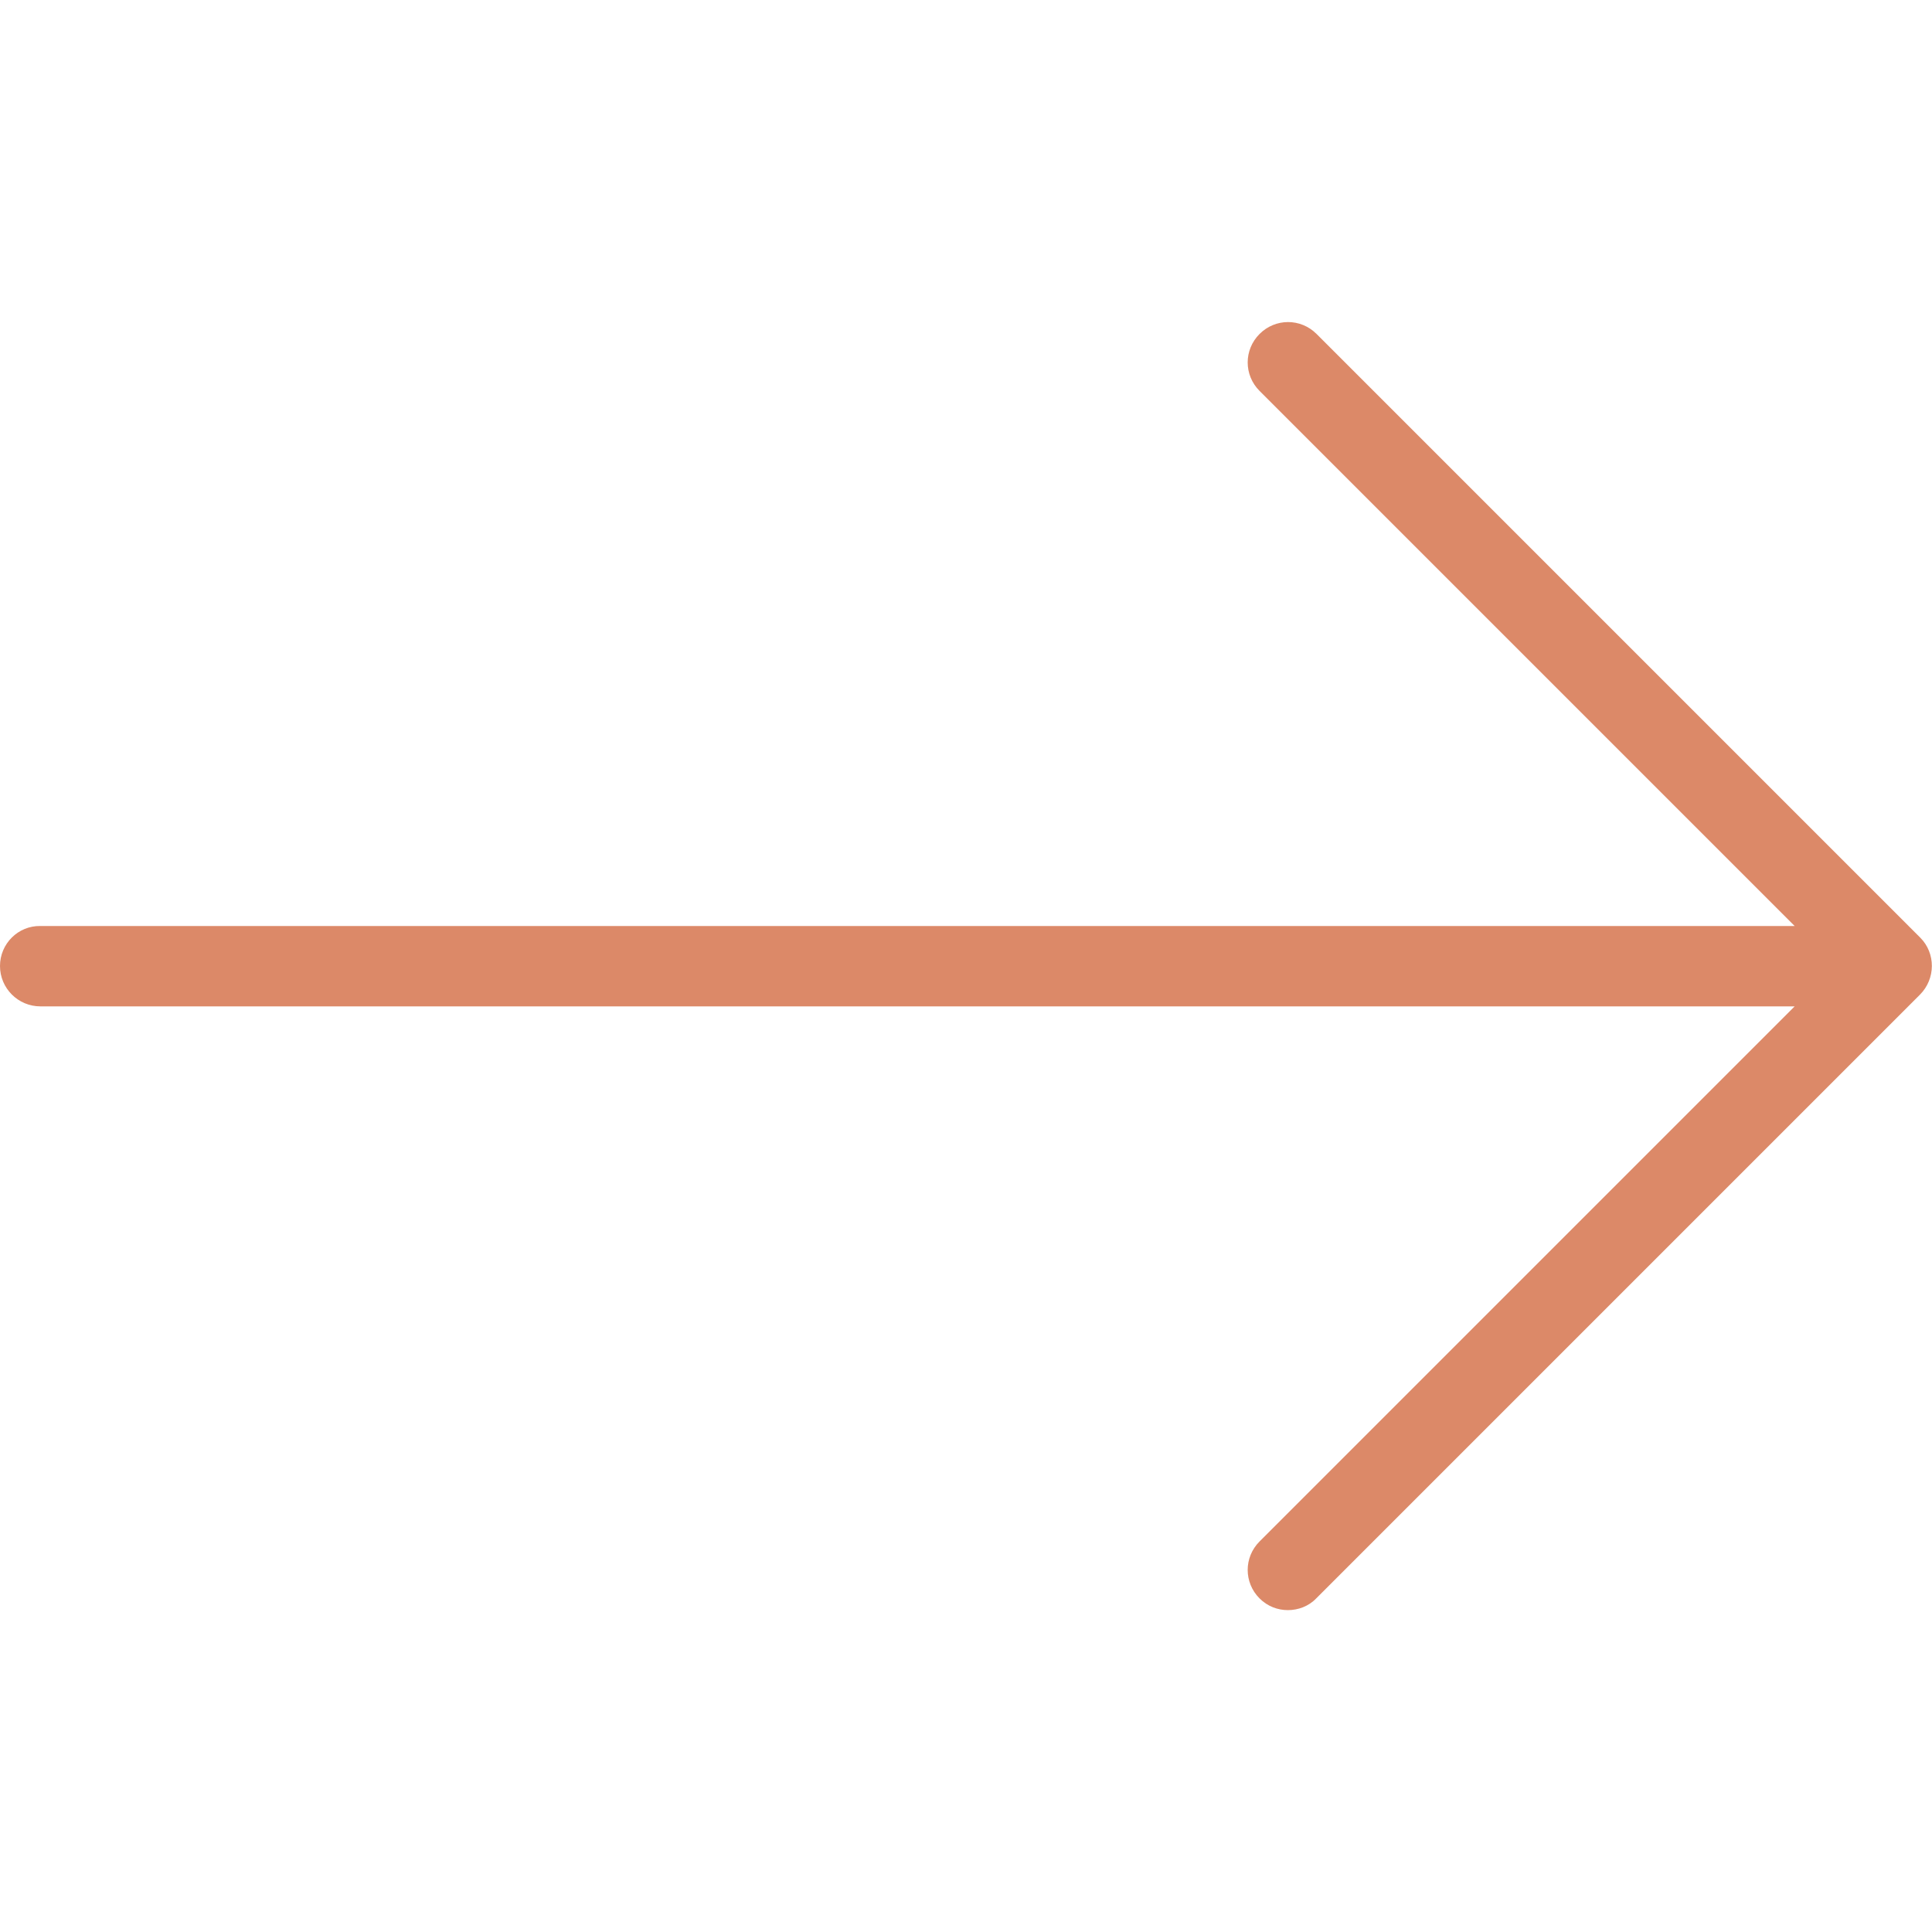 <?xml version="1.0" encoding="utf-8"?>
<!-- Generator: Adobe Illustrator 24.3.0, SVG Export Plug-In . SVG Version: 6.00 Build 0)  -->
<svg version="1.1" id="Layer_1" xmlns="http://www.w3.org/2000/svg" xmlns:xlink="http://www.w3.org/1999/xlink" x="0px" y="0px"
	 viewBox="0 0 512 512" style="enable-background:new 0 0 512 512;" xml:space="preserve">
<style type="text/css">
	.st0{fill:#DC8968;}
</style>
<g>
	<g>
		<path class="st0" d="M508.9,248.5l-160-160c-4.2-4.2-10.9-4.2-15.1,0s-4.2,10.9,0,15.1l141.8,141.8H10.7C4.8,245.3,0,250.1,0,256
			s4.8,10.7,10.7,10.7h464.9L333.8,408.5c-4.2,4.2-4.2,10.9,0,15.1c2.1,2.1,4.8,3.1,7.5,3.1s5.5-1,7.5-3.1l160-160
			C513,259.4,513,252.6,508.9,248.5z"/>
	</g>
</g>
</svg>
